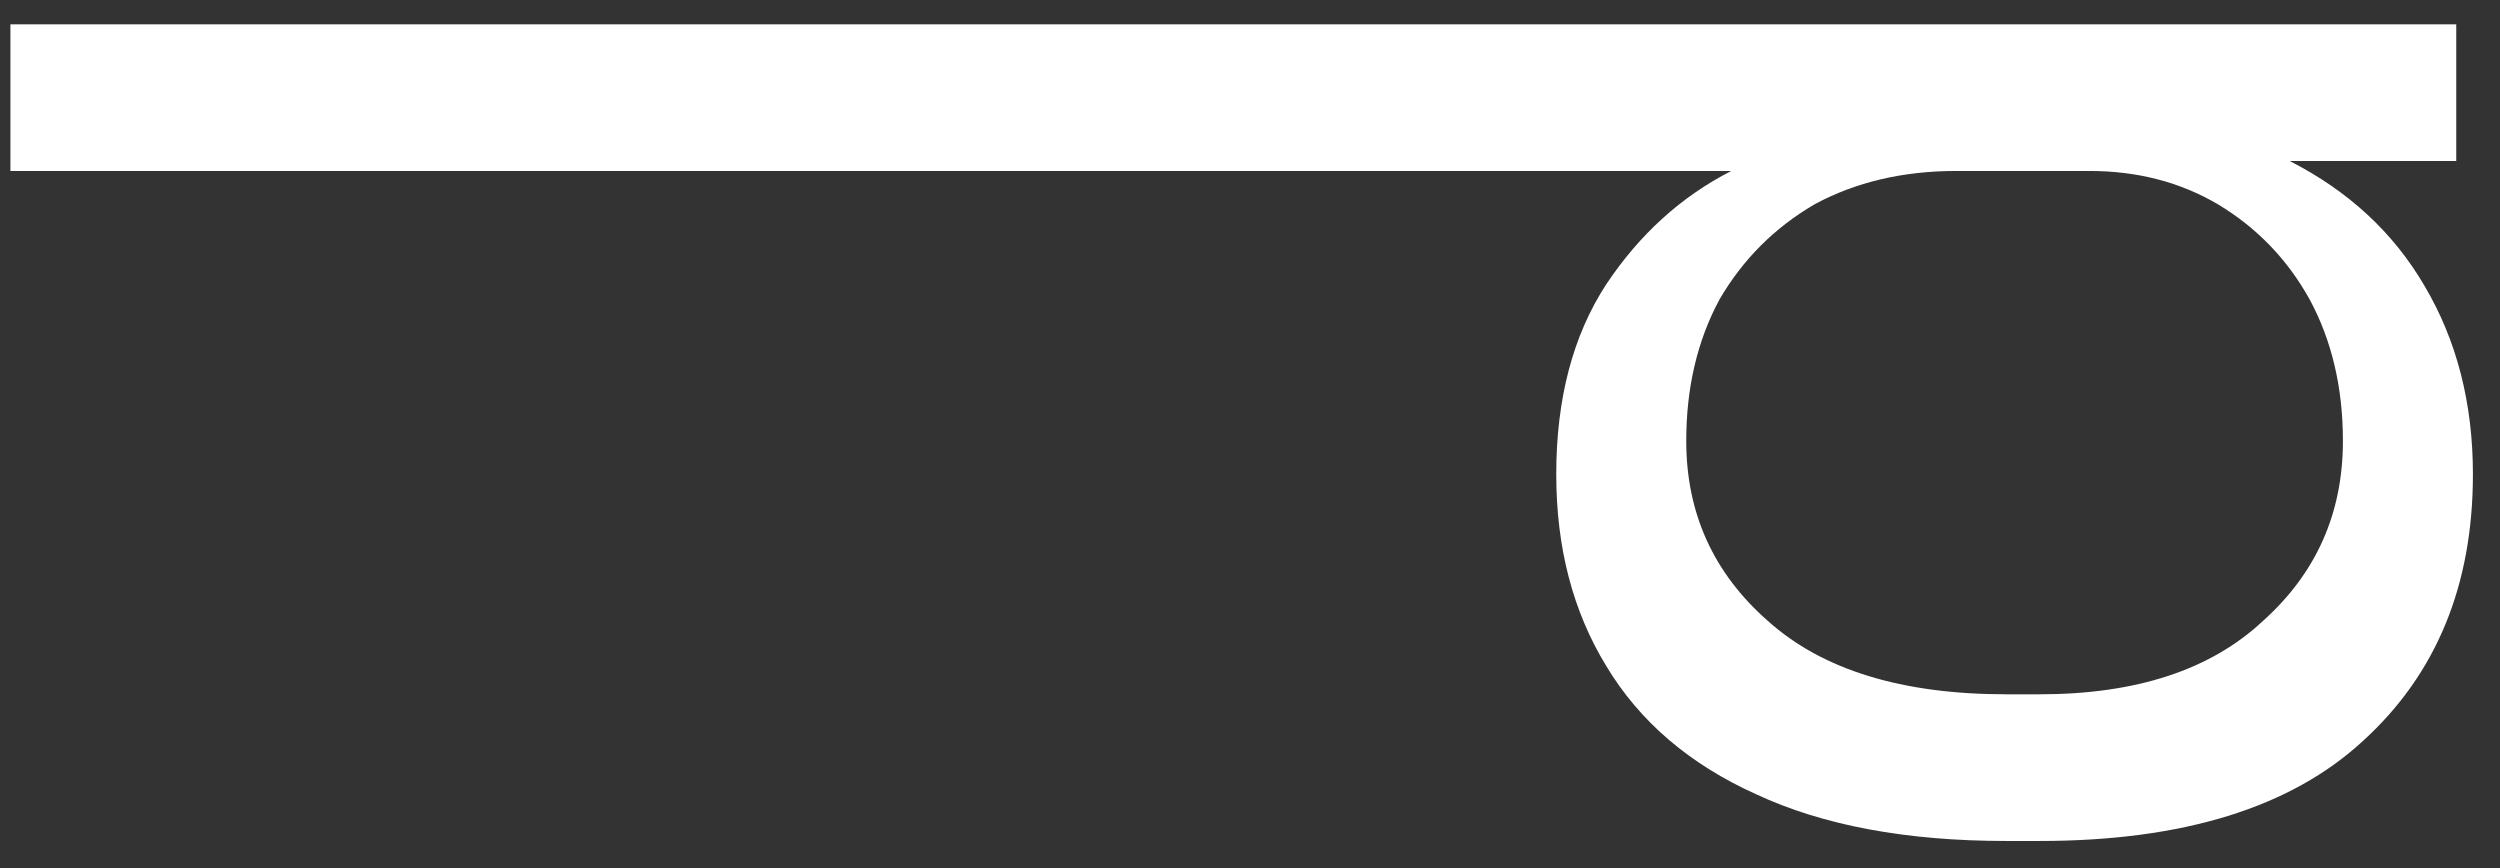 <?xml version="1.0" encoding="UTF-8"?> <svg xmlns="http://www.w3.org/2000/svg" width="72" height="25" viewBox="0 0 72 25" fill="none"><rect x="0" y="0" width="72" height="25" fill="#333333" stroke="none"/> <path d="M0.3 0.7L70.74 0.7L70.74 4.636L65.94 4.636C67.636 5.5 68.932 6.7 69.828 8.236C70.756 9.804 71.22 11.612 71.22 13.66C71.22 16.86 70.164 19.42 68.052 21.34C65.972 23.26 62.868 24.22 58.74 24.22L57.78 24.22C54.9 24.22 52.5 23.772 50.58 22.876C48.66 22.012 47.22 20.78 46.26 19.18C45.3 17.612 44.82 15.772 44.82 13.66C44.82 11.484 45.3 9.66 46.26 8.188C47.22 6.748 48.42 5.66 49.86 4.924L0.3 4.924L0.3 0.7ZM48.564 12.7C48.564 14.78 49.348 16.508 50.916 17.884C52.484 19.292 54.772 19.996 57.78 19.996L58.74 19.996C61.524 19.996 63.668 19.292 65.172 17.884C66.708 16.508 67.476 14.78 67.476 12.7C67.476 11.164 67.156 9.804 66.516 8.62C65.876 7.468 64.996 6.556 63.876 5.884C62.788 5.244 61.556 4.924 60.18 4.924L56.34 4.924C54.804 4.924 53.444 5.244 52.26 5.884C51.108 6.556 50.196 7.468 49.524 8.62C48.884 9.804 48.564 11.164 48.564 12.7Z" fill="white"></path> </svg> 